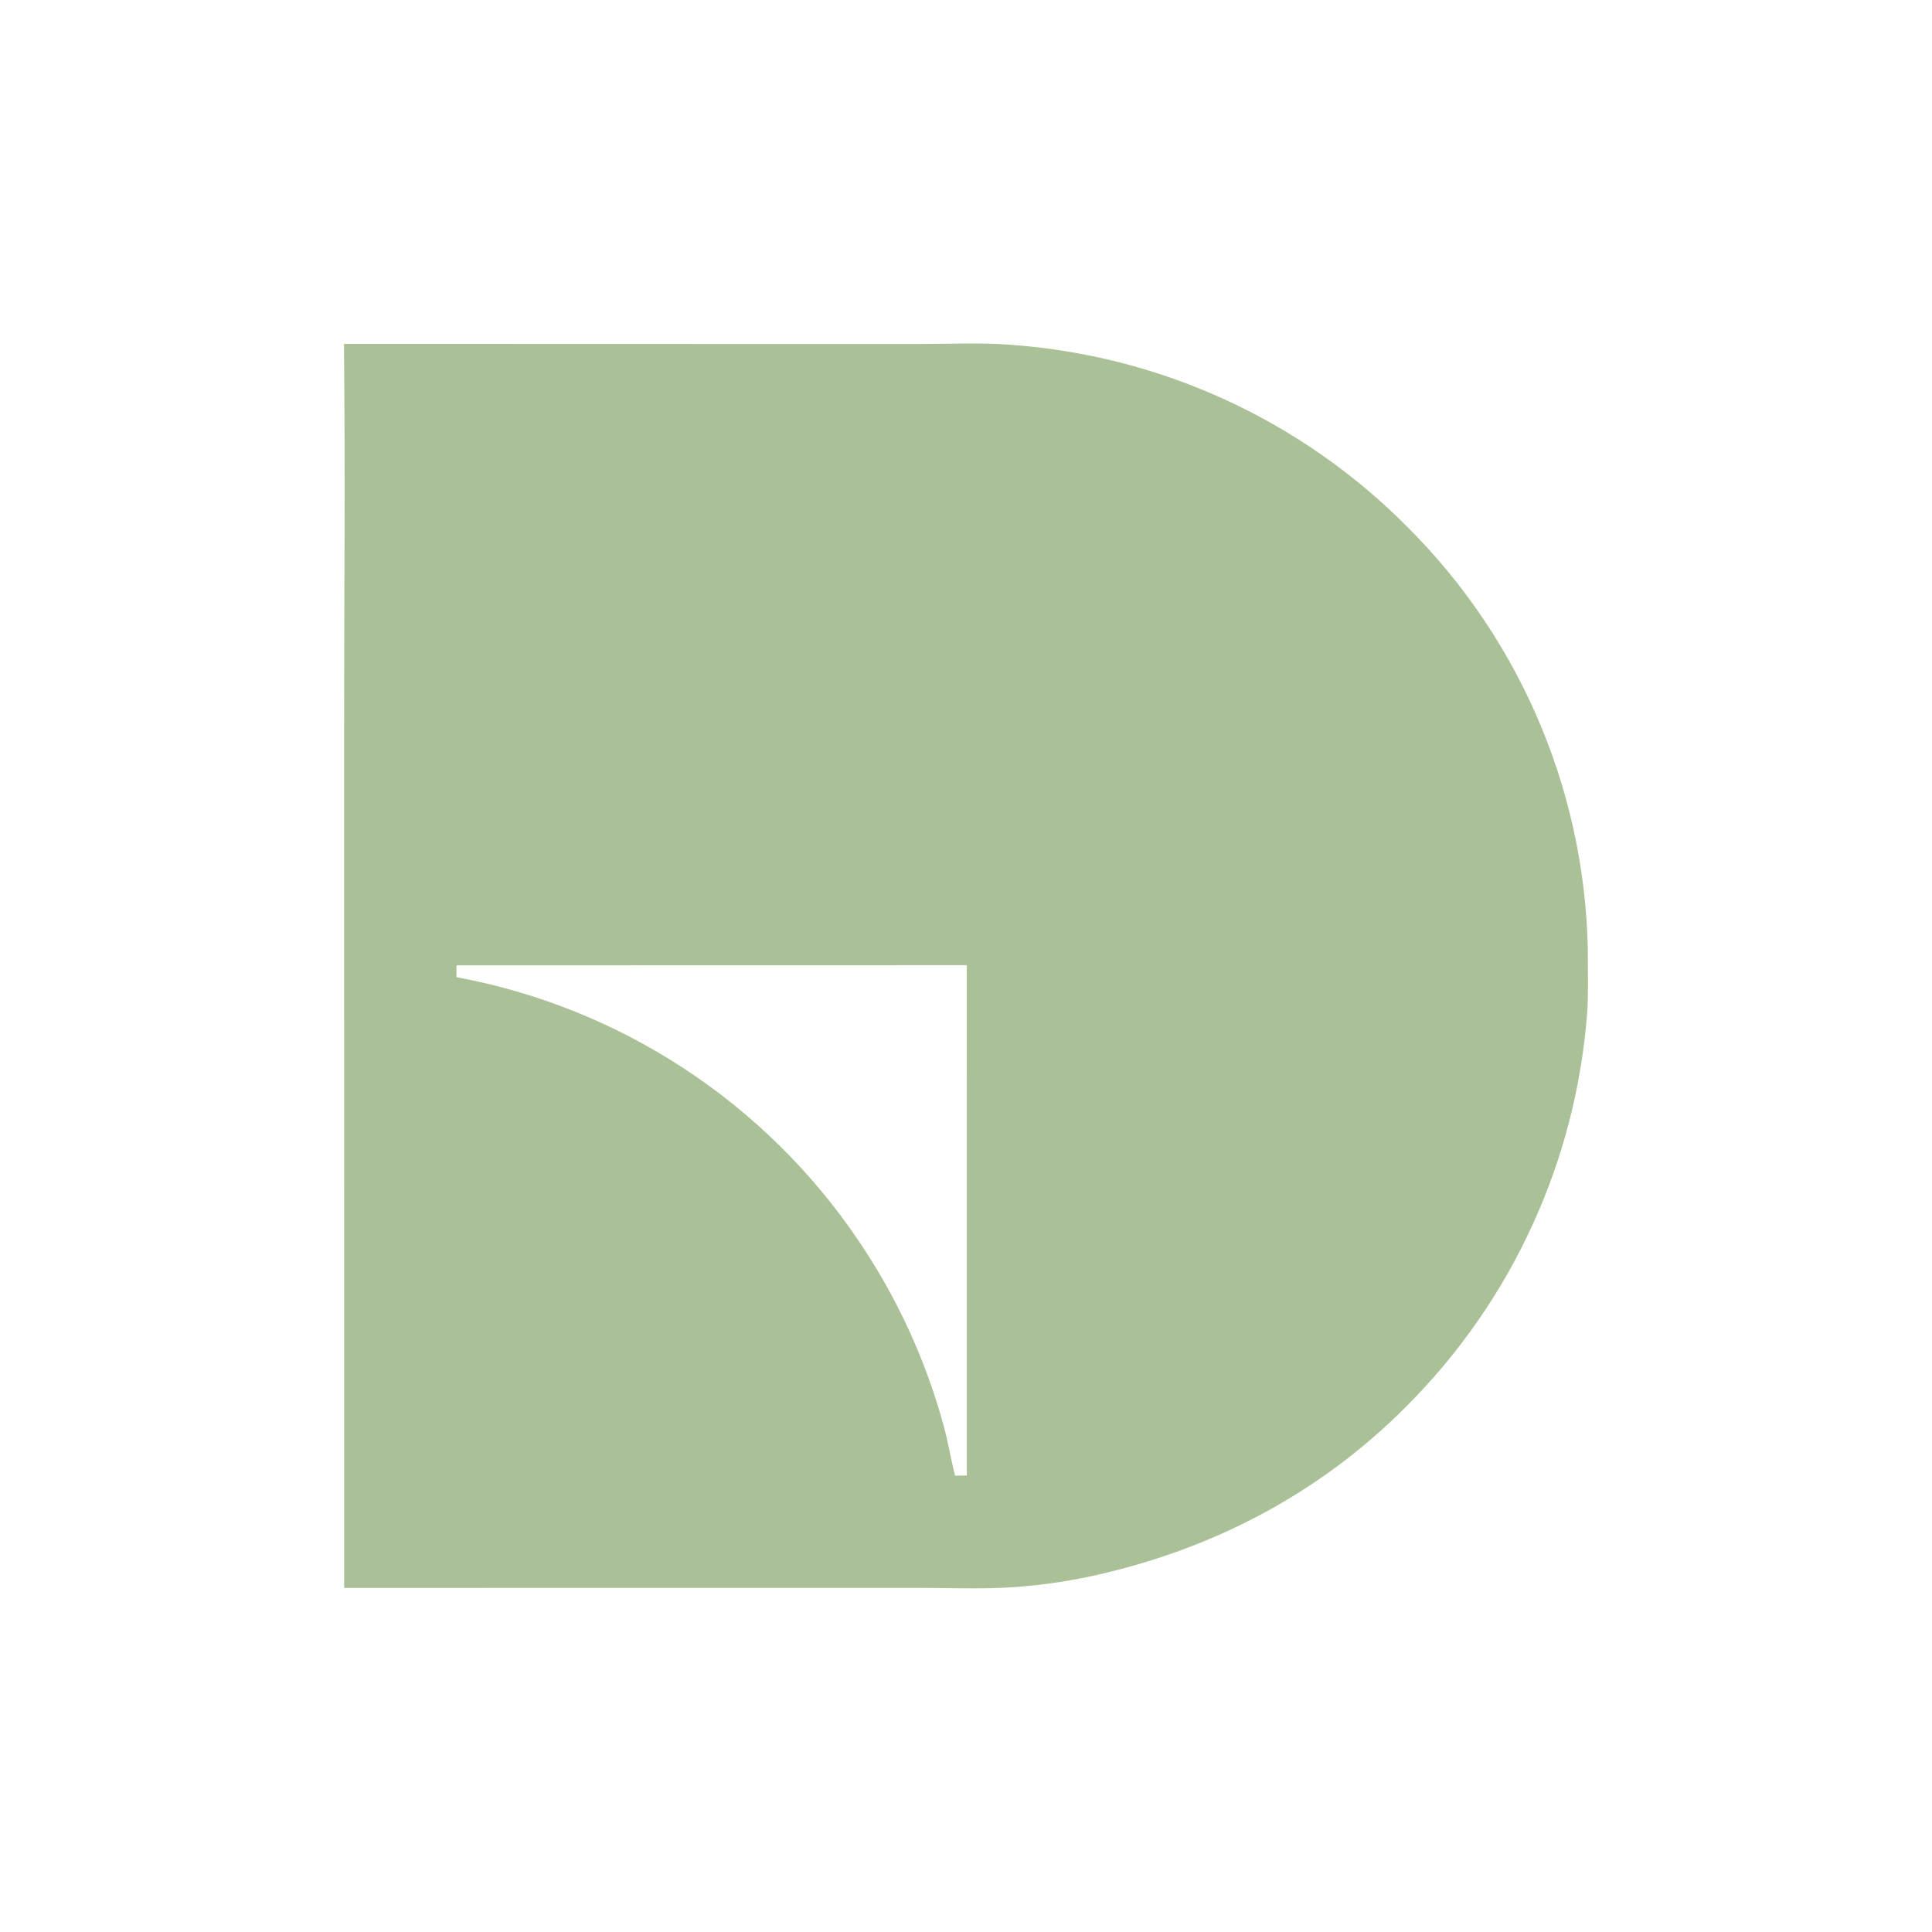 <?xml version="1.0" encoding="utf-8" ?>
<svg xmlns="http://www.w3.org/2000/svg" xmlns:xlink="http://www.w3.org/1999/xlink" width="912" height="912">
	<path fill="#AAC198" d="M162.367 162.324L356.377 162.382L434.067 162.38C448.228 162.382 462.906 161.652 477.012 162.757Q480.301 162.99 483.585 163.297Q486.868 163.604 490.143 163.985Q493.419 164.366 496.685 164.821Q499.951 165.276 503.206 165.804Q506.461 166.332 509.704 166.933Q512.946 167.534 516.174 168.208Q519.402 168.882 522.614 169.629Q525.826 170.375 529.021 171.194Q532.215 172.012 535.39 172.903Q538.565 173.793 541.72 174.754Q544.874 175.716 548.006 176.748Q551.138 177.781 554.245 178.883Q557.353 179.986 560.436 181.158Q563.518 182.33 566.573 183.571Q569.628 184.813 572.654 186.122Q575.681 187.432 578.677 188.81Q581.673 190.187 584.637 191.632Q587.601 193.077 590.533 194.588Q593.464 196.099 596.36 197.675Q599.256 199.252 602.116 200.893Q604.976 202.535 607.799 204.24Q610.621 205.945 613.404 207.714Q616.188 209.482 618.931 211.313Q621.673 213.144 624.374 215.036Q627.075 216.928 629.733 218.88Q632.39 220.832 635.003 222.844Q637.616 224.855 640.183 226.925Q642.75 228.995 645.27 231.122Q647.79 233.25 650.261 235.433Q652.733 237.616 655.154 239.855Q657.576 242.093 659.946 244.385Q662.317 246.678 664.635 249.023Q667.161 251.545 669.623 254.129Q672.086 256.712 674.484 259.356Q676.883 261.999 679.215 264.701Q681.547 267.403 683.812 270.161Q686.077 272.92 688.274 275.733Q690.47 278.547 692.596 281.414Q694.723 284.281 696.778 287.199Q698.833 290.117 700.815 293.085Q702.797 296.054 704.706 299.07Q706.615 302.086 708.448 305.148Q710.282 308.21 712.04 311.317Q713.798 314.423 715.478 317.572Q717.159 320.721 718.761 323.91Q720.364 327.1 721.887 330.328Q723.41 333.556 724.853 336.82Q726.297 340.085 727.659 343.384Q729.021 346.683 730.302 350.014Q731.582 353.346 732.78 356.708Q733.978 360.07 735.093 363.461Q736.208 366.852 737.239 370.269Q738.27 373.686 739.216 377.128Q740.162 380.569 741.024 384.033Q741.885 387.497 742.66 390.981Q743.436 394.465 744.125 397.967Q744.815 401.469 745.418 404.987Q746.021 408.505 746.536 412.037Q747.052 415.569 747.481 419.112Q747.91 422.656 748.251 426.208Q748.592 429.761 748.846 433.322Q749.099 436.882 749.265 440.447Q749.431 444.013 749.508 447.581Q749.586 451.15 749.576 454.719C749.581 462.472 749.779 470.308 749.222 478.046Q748.978 481.285 748.663 484.518Q748.348 487.75 747.961 490.975Q747.575 494.2 747.117 497.416Q746.659 500.631 746.13 503.836Q745.602 507.041 745.002 510.233Q744.403 513.425 743.733 516.604Q743.063 519.782 742.323 522.944Q741.582 526.107 740.773 529.252Q739.963 532.398 739.084 535.525Q738.204 538.651 737.256 541.758Q736.308 544.865 735.292 547.949Q734.275 551.034 733.19 554.096Q732.106 557.158 730.954 560.195Q729.802 563.231 728.583 566.242Q727.364 569.253 726.079 572.236Q724.794 575.219 723.443 578.173Q722.093 581.126 720.677 584.05Q719.261 586.973 717.781 589.864Q716.301 592.755 714.757 595.613Q713.214 598.471 711.607 601.294Q710.001 604.117 708.332 606.904Q706.664 609.691 704.934 612.44Q703.205 615.189 701.415 617.899Q699.625 620.609 697.775 623.279Q695.925 625.95 694.017 628.578Q692.109 631.207 690.143 633.792Q688.178 636.378 686.155 638.919Q684.133 641.461 682.055 643.957Q679.976 646.453 677.844 648.903Q675.711 651.353 673.524 653.754Q671.338 656.156 669.099 658.509Q666.86 660.862 664.569 663.165Q664.076 663.671 663.577 664.171C622.673 705.266 571.9 731.639 515.472 743.966C502.074 746.893 487.551 748.83 473.838 749.484C460.656 750.113 447.179 749.557 433.97 749.556L370.191 749.559L162.456 749.588L162.435 345.844C162.435 284.689 163.015 223.471 162.367 162.324ZM215.496 455.663L215.465 461.269Q219.044 461.932 222.605 462.683Q226.166 463.435 229.707 464.274Q233.249 465.114 236.768 466.041Q240.288 466.968 243.783 467.982Q247.278 468.996 250.747 470.097Q254.217 471.197 257.658 472.384Q261.098 473.57 264.509 474.841Q267.919 476.112 271.297 477.467Q274.675 478.823 278.018 480.261Q281.361 481.7 284.667 483.221Q287.974 484.742 291.241 486.345Q294.509 487.948 297.736 489.631Q300.963 491.314 304.147 493.077Q307.331 494.839 310.471 496.68Q313.61 498.522 316.703 500.44Q319.796 502.358 322.84 504.353Q325.885 506.347 328.879 508.417Q331.873 510.486 334.814 512.629Q337.756 514.772 340.644 516.988Q343.531 519.203 346.363 521.489Q349.195 523.775 351.969 526.131Q354.744 528.487 357.459 530.911Q360.174 533.334 362.828 535.825Q365.482 538.315 368.073 540.871Q370.665 543.426 373.192 546.045Q375.72 548.664 378.181 551.345Q380.643 554.026 383.037 556.767Q385.431 559.508 387.757 562.307Q390.083 565.107 392.338 567.963Q394.594 570.82 396.778 573.731Q398.962 576.642 401.073 579.607Q403.184 582.572 405.221 585.588Q408.599 590.565 411.77 595.677Q414.942 600.789 417.901 606.026Q420.859 611.264 423.601 616.618Q426.342 621.973 428.862 627.435Q431.381 632.898 433.674 638.459Q435.967 644.021 438.03 649.671Q440.093 655.322 441.923 661.052Q443.752 666.783 445.345 672.584C447.518 680.512 448.825 688.612 450.821 696.568L456.39 696.514L456.37 455.617L215.496 455.663Z"/>
</svg>
